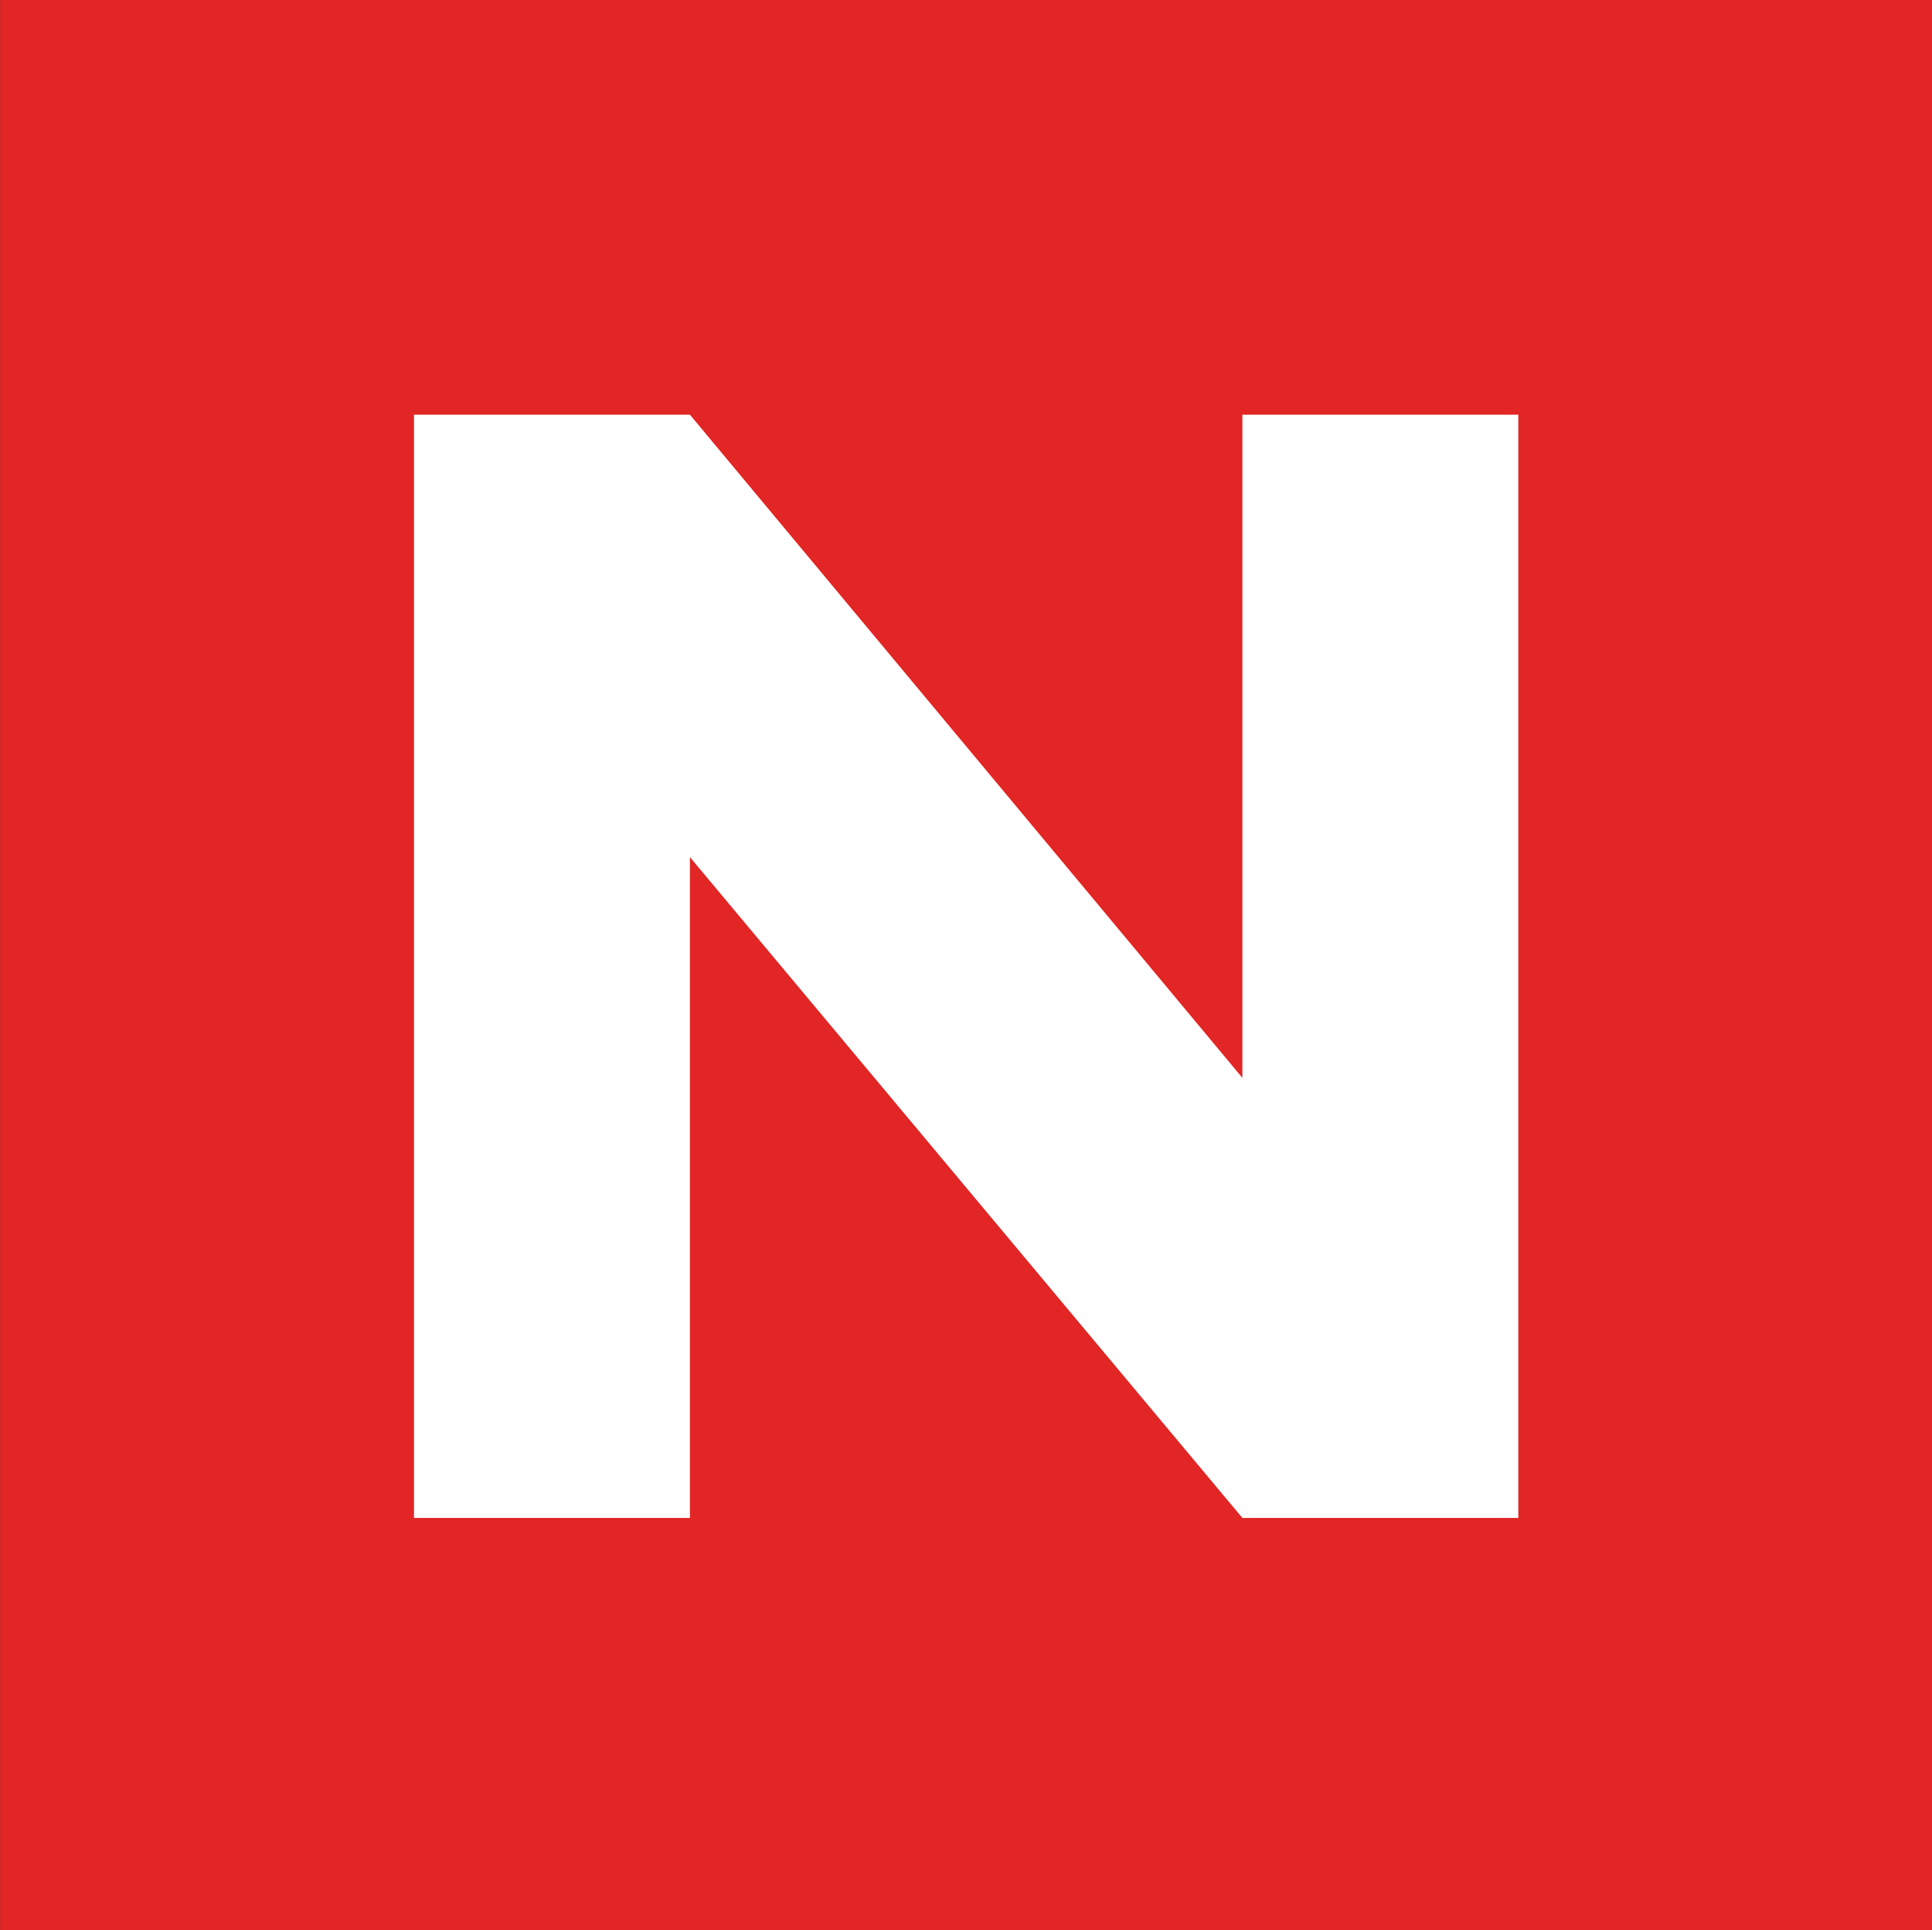 <?xml version="1.0" encoding="utf-8"?>
<!-- Generator: Adobe Illustrator 16.0.0, SVG Export Plug-In . SVG Version: 6.00 Build 0)  -->
<!DOCTYPE svg PUBLIC "-//W3C//DTD SVG 1.1//EN" "http://www.w3.org/Graphics/SVG/1.1/DTD/svg11.dtd">
<svg version="1.1"
	 id="svg2" xmlns:svg="http://www.w3.org/2000/svg" xmlns:inkscape="http://www.inkscape.org/namespaces/inkscape" xmlns:sodipodi="http://sodipodi.sourceforge.net/DTD/sodipodi-0.dtd" xmlns:rdf="http://www.w3.org/1999/02/22-rdf-syntax-ns#" xmlns:cc="http://web.resource.org/cc/" xmlns:dc="http://purl.org/dc/elements/1.1/" inkscape:version="0.45.1" inkscape:output_extension="org.inkscape.output.svg.inkscape" sodipodi:version="0.32"
	 xmlns="http://www.w3.org/2000/svg" xmlns:xlink="http://www.w3.org/1999/xlink" x="0px" y="0px" width="317.991px"
	 height="317.661px" viewBox="0 0 317.991 317.661" enable-background="new 0 0 317.991 317.661" xml:space="preserve">
<rect x="0" y="0" width="317.991" height="317.661" fill="#333333" stroke="none"/>
<g id="layer1" transform="translate(-575.612,-53.415)" inkscape:label="Layer 1" inkscape:groupmode="layer">
	<g id="g64558" transform="matrix(23.729,0,0,23.729,-3316.168,-13129.086)">
		<path id="path64560" fill="#E22525" d="M177.411,568.931H164.01v-13.387h13.401V568.931z"/>
		<g id="g64562" transform="matrix(1,0,0,-1,166.881,566.071)">
			<path id="path64564" fill="#FFFFFF" d="M0,0v7.651h1.914l3.832-4.599v4.599H7.66V0H5.746L1.914,4.583V0H0z"/>
		</g>
	</g>
</g>
</svg>
